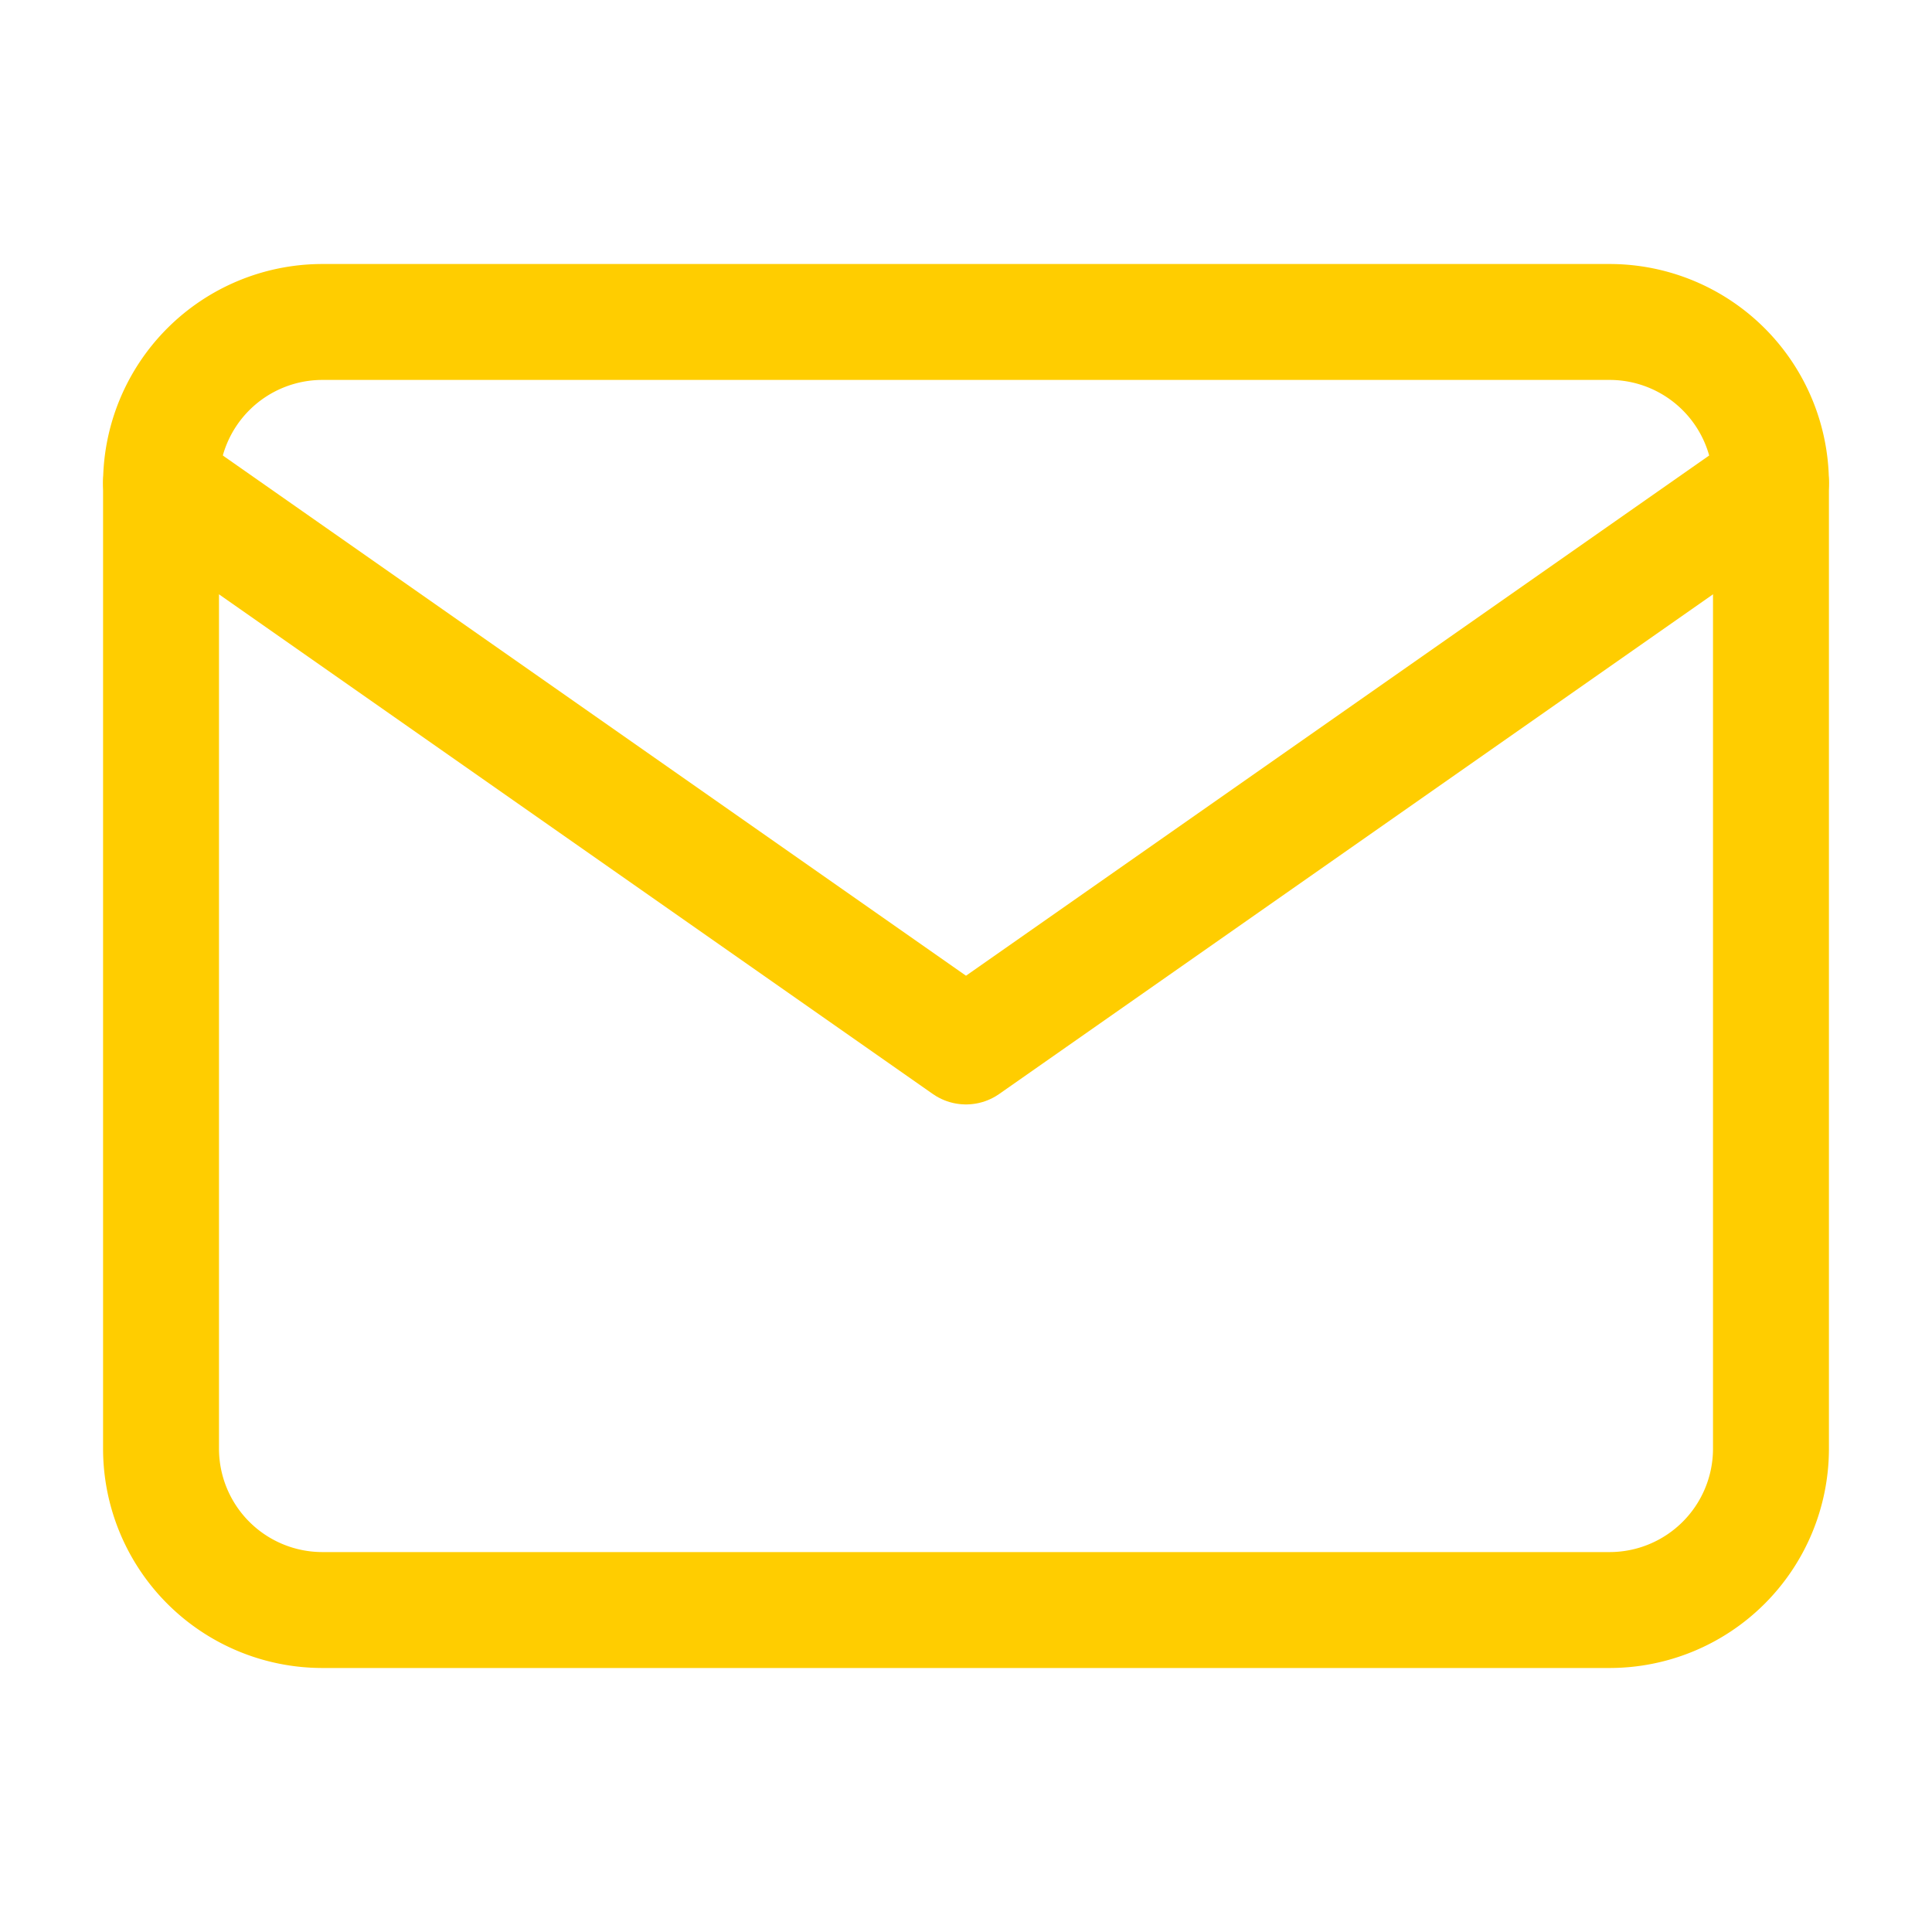 <svg height="20" viewBox="0 0 20 20" width="20" xmlns="http://www.w3.org/2000/svg"><path d="m0 0h20v20h-20z" fill="#fcfcfc" opacity="0"/><g fill="none" stroke="#ffcd00" stroke-linecap="round" stroke-linejoin="round" stroke-width="1.2"><path d="m3.333 3.333h13.334a1.671 1.671 0 0 1 1.666 1.667v10a1.671 1.671 0 0 1 -1.666 1.667h-13.334a1.671 1.671 0 0 1 -1.666-1.667v-10a1.671 1.671 0 0 1 1.666-1.667z"/><path d="m18.333 5-8.333 5.833-8.333-5.833"/></g></svg>